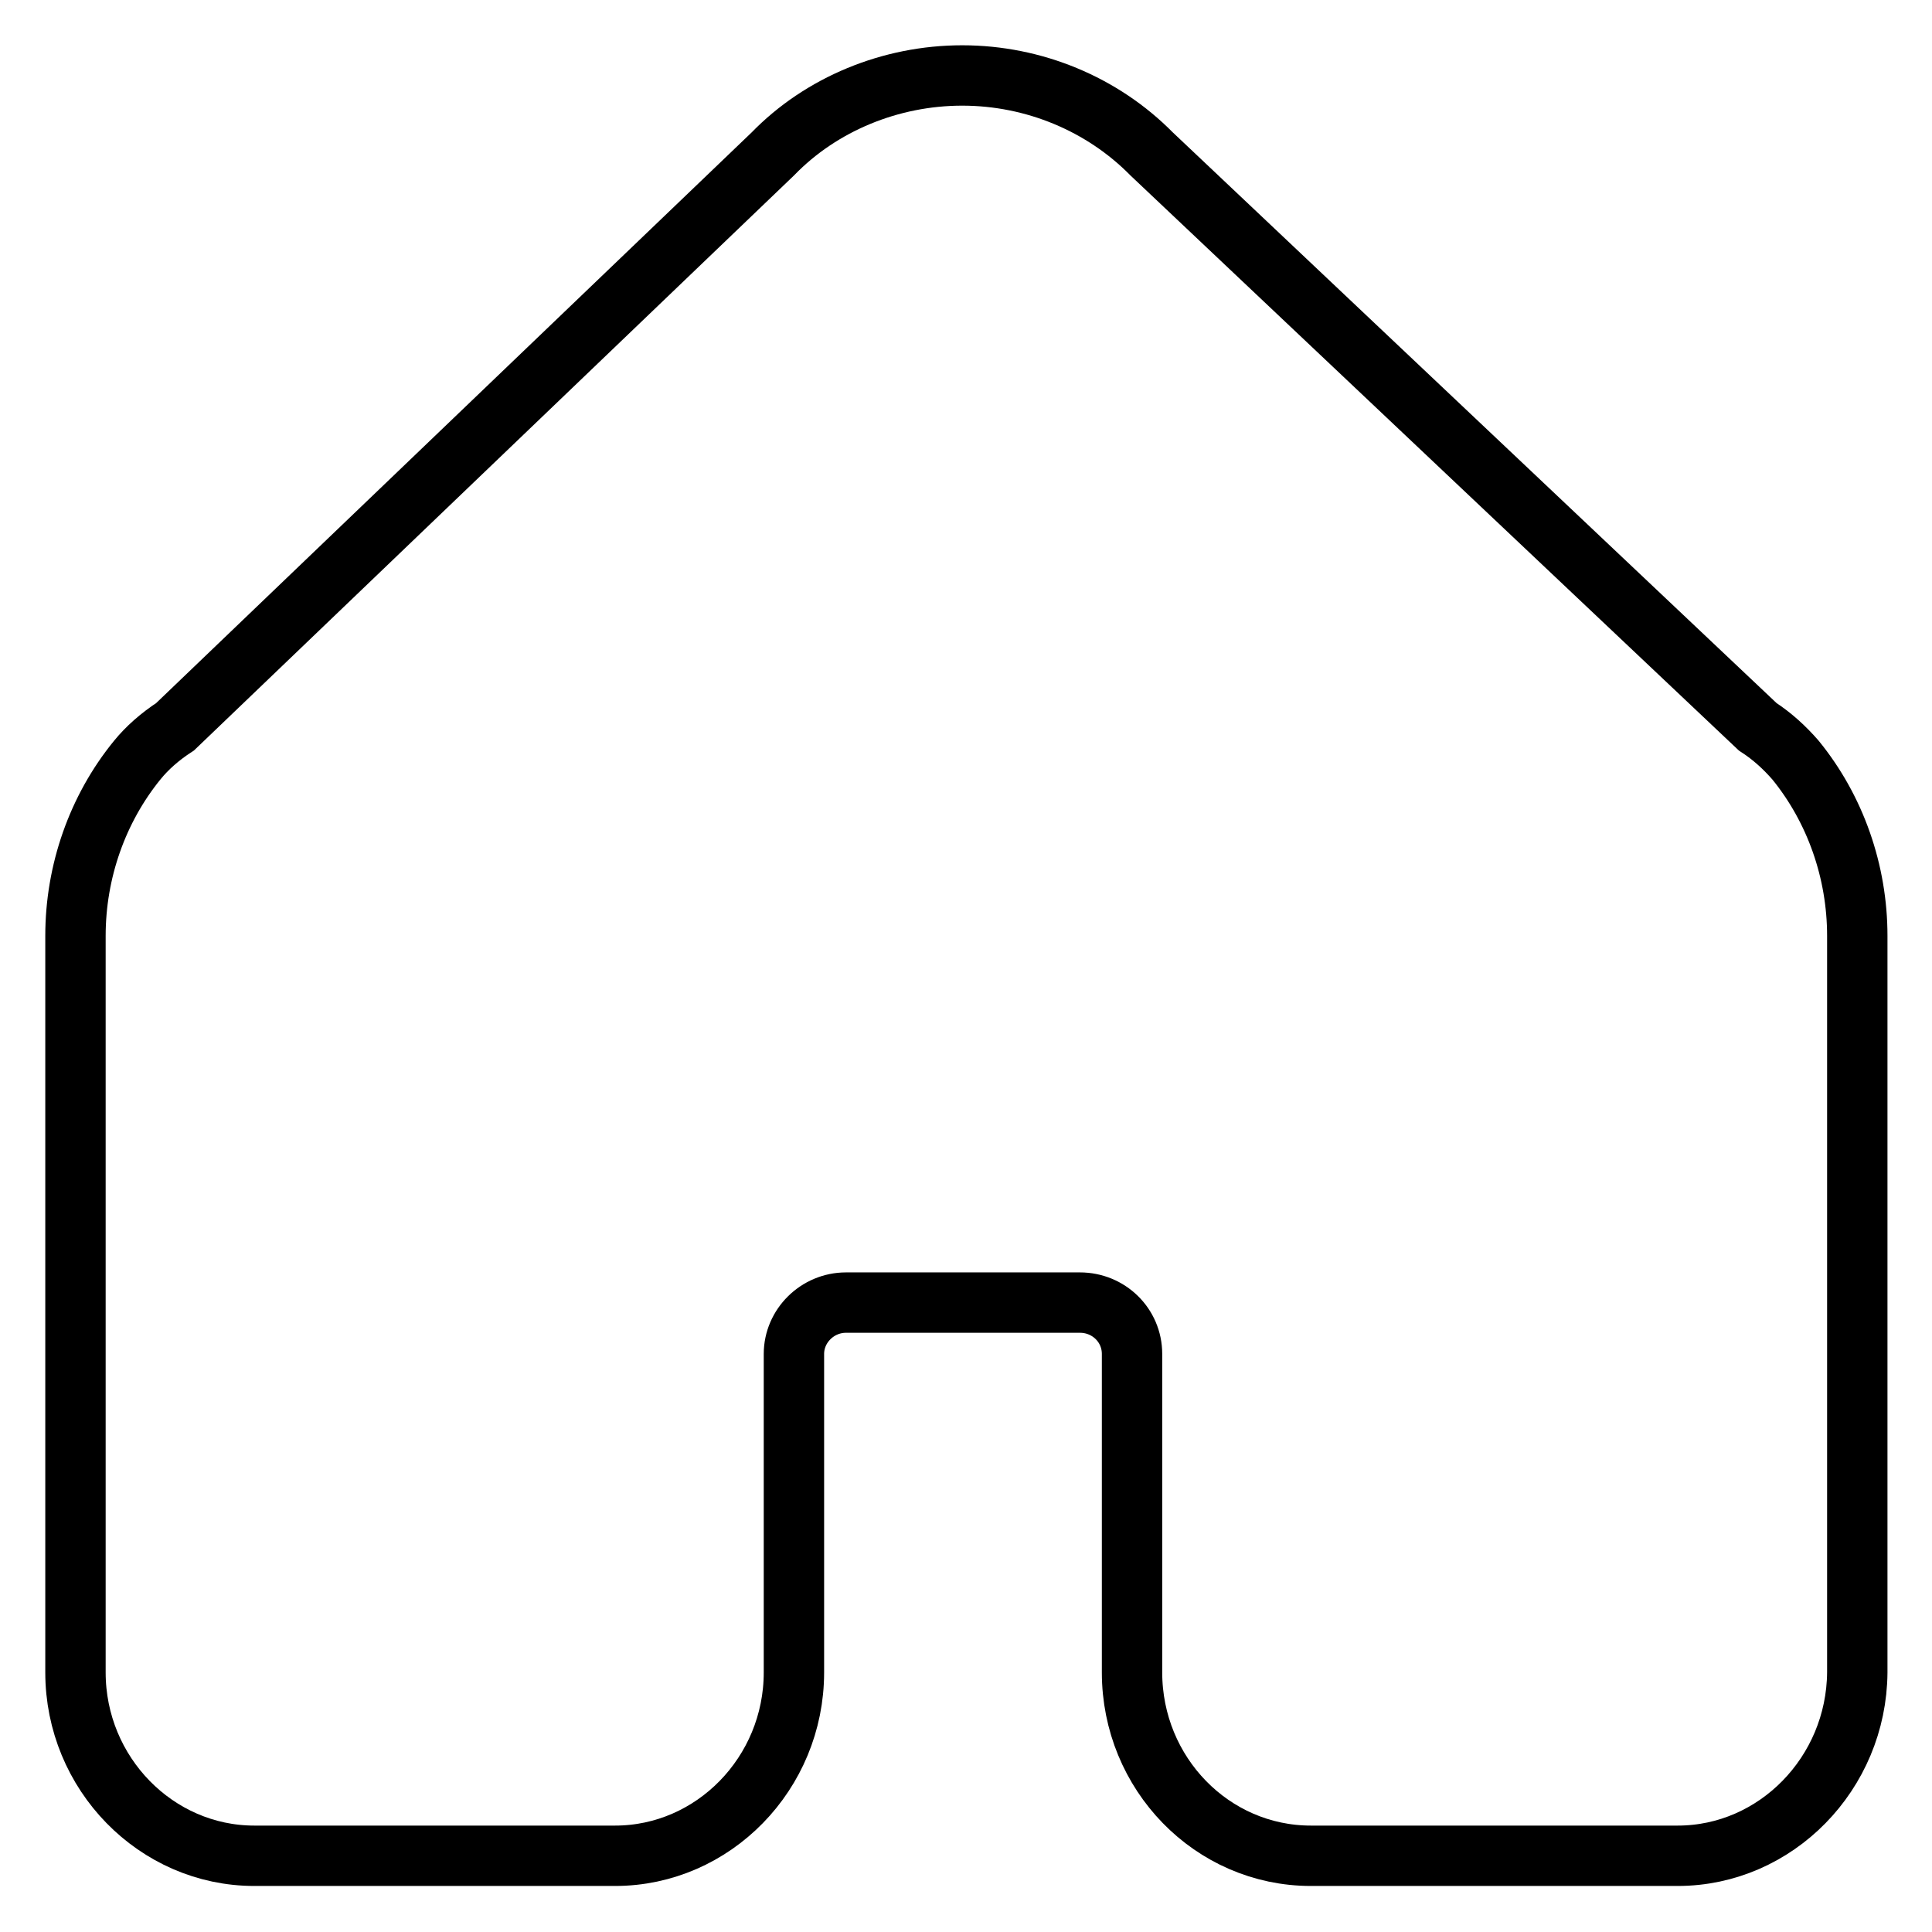 <?xml version="1.0" encoding="utf-8"?>
<!-- Svg Vector Icons : http://www.onlinewebfonts.com/icon -->
<!DOCTYPE svg PUBLIC "-//W3C//DTD SVG 1.1//EN" "http://www.w3.org/Graphics/SVG/1.1/DTD/svg11.dtd">
<svg version="1.1" xmlns="http://www.w3.org/2000/svg" xmlns:xlink="http://www.w3.org/1999/xlink" x="0px" y="0px" viewBox="0 0 256 256" enable-background="new 0 0 256 256" xml:space="preserve">
<g> <path stroke-width="8" fill-opacity="0" stroke="#000000"  d="M222.3,245.9h-48.6c-13.1,0-23.7-10.9-23.7-24.3v-42.2c0-3.8-3.1-6.8-6.9-6.8h-31c-3.8,0-6.9,3.1-6.9,6.8 v42.2c0,13.4-10.7,24.3-23.7,24.3H33.7C20.7,245.9,10,235,10,221.6v-97.6c0-8.5,2.9-16.8,8.2-23.3c1.3-1.6,3-3.1,5-4.4l79.2-75.9 c6.4-6.6,15.6-10.4,25.1-10.4c9.5,0,18.6,3.8,25.1,10.4l80.3,75.9c2,1.3,3.6,2.8,5,4.4c5.3,6.5,8.2,14.8,8.2,23.3v97.6 C246,235,235.3,245.9,222.3,245.9z"/></g>
</svg>
